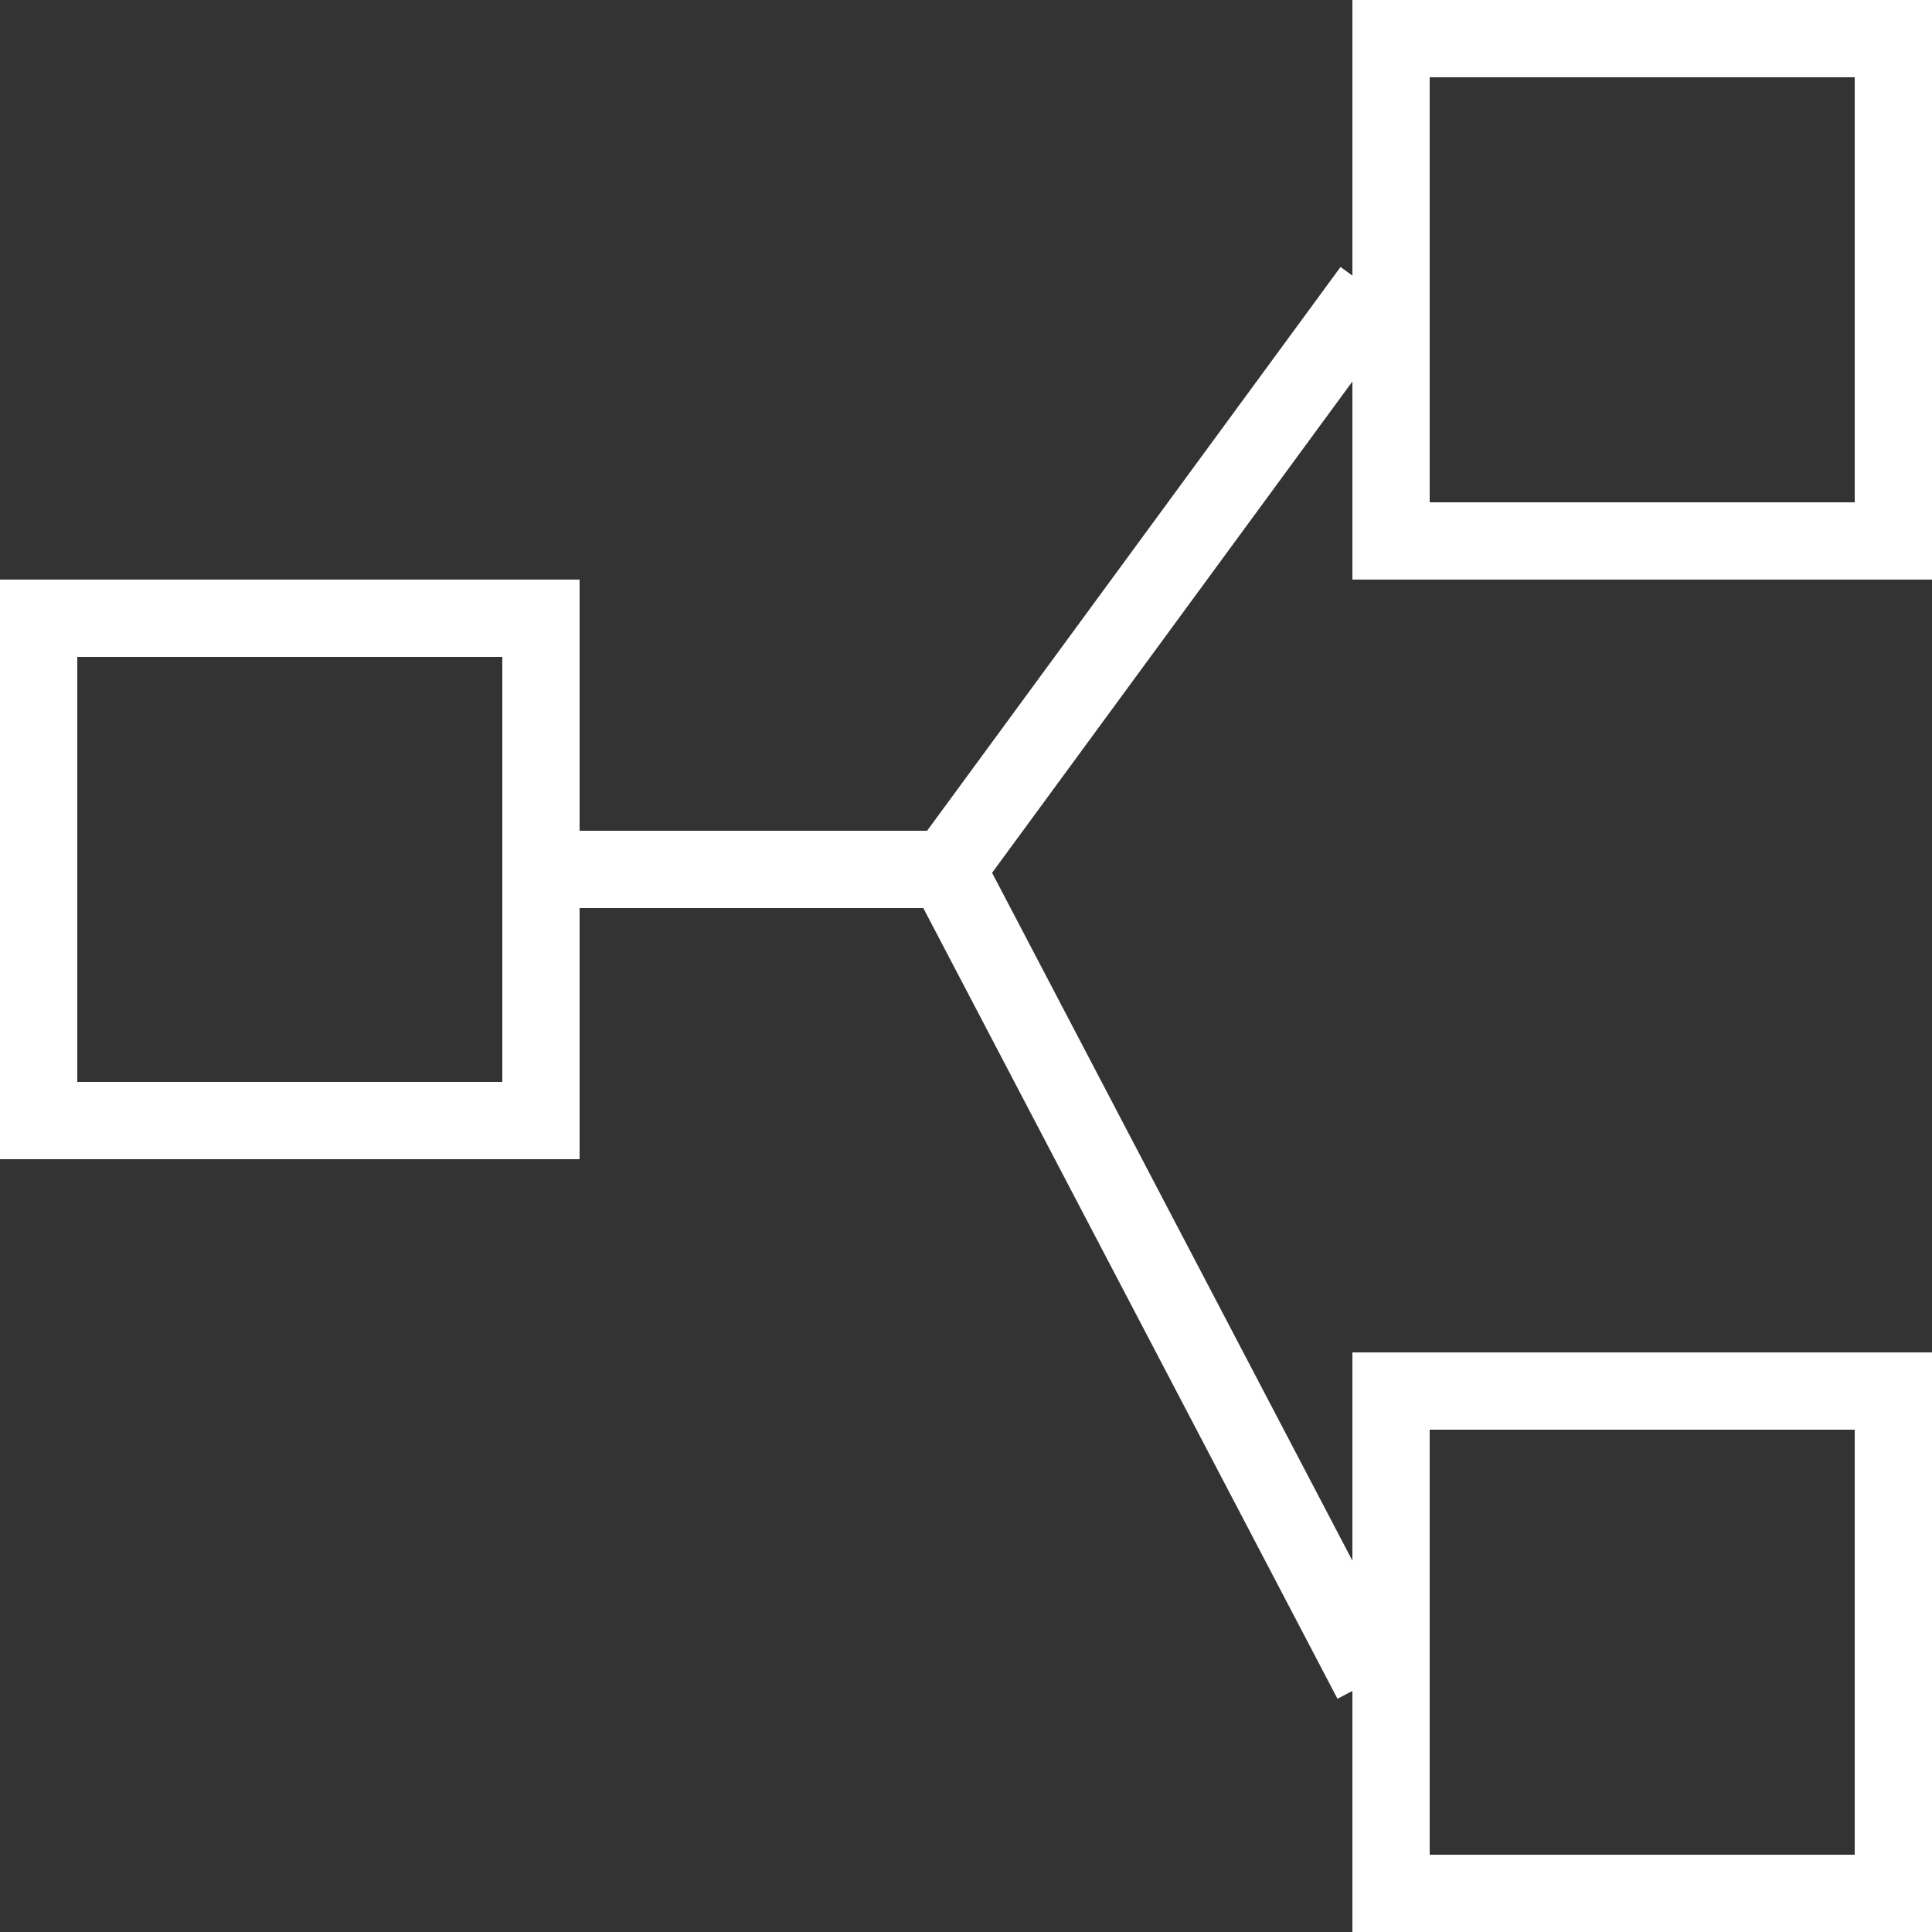 <?xml version="1.0" encoding="UTF-8"?> <svg xmlns="http://www.w3.org/2000/svg" width="50" height="50" viewBox="0 0 50 50" fill="none"><rect x="0" y="0" width="50" height="50" fill="#333333" stroke="none"/> <rect x="1" y="16" width="13" height="13" stroke="white" stroke-width="2"></rect> <rect x="36" y="1" width="13" height="13" stroke="white" stroke-width="2"></rect> <rect x="36" y="36" width="13" height="13" stroke="white" stroke-width="2"></rect> <path d="M15 22.5H24.5L35.5 7.5" stroke="white" stroke-width="2"></path> <path d="M24.5 22.5L35.5 43.5" stroke="white" stroke-width="2"></path> </svg> 